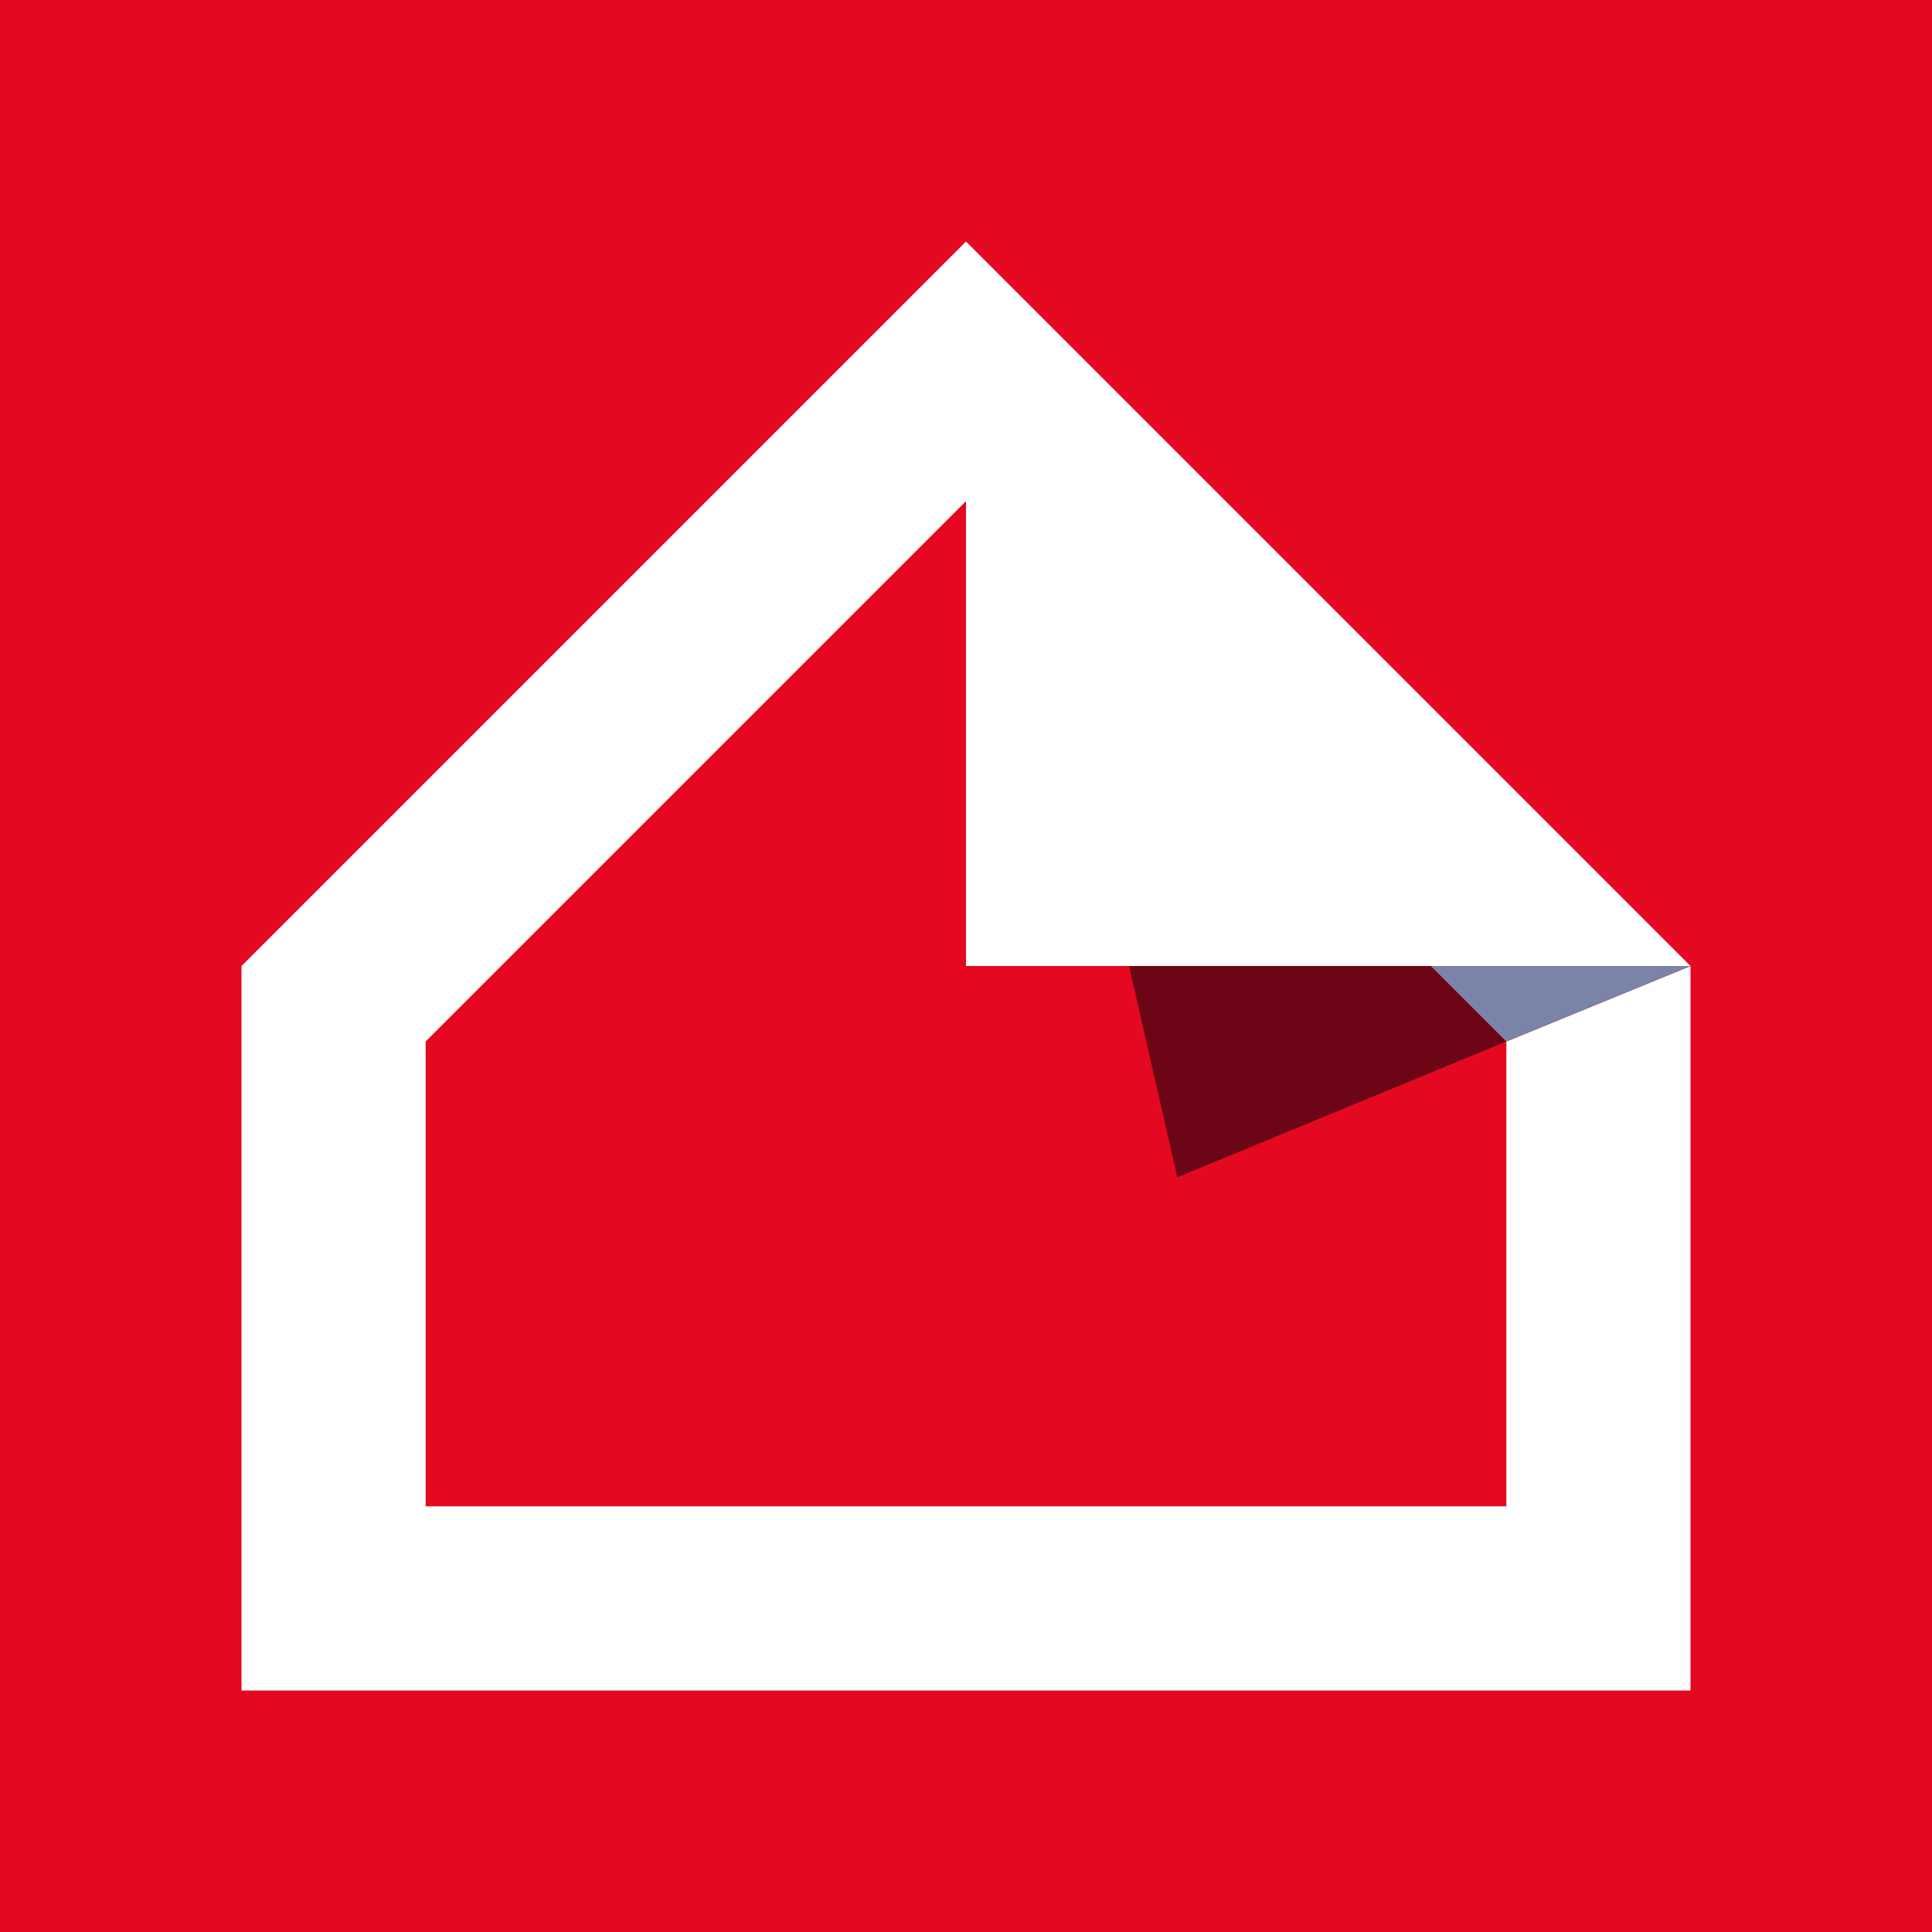 <?xml version="1.0" encoding="UTF-8" standalone="yes"?><svg xmlns="http://www.w3.org/2000/svg" baseProfile="tiny-ps" version="1.2" viewBox="0 0 64 64"><title>bs_logo_white_tiny_ps</title><!-- Generator: Adobe Illustrator 29.1.0, SVG Export Plug-In . SVG Version: 2.1.0 Build 142)  --><rect width="64" height="64" fill="#e40920"></rect><g><polygon points="37.4 32 32 32 32 16.6 32 16.6 14.1 34.5 14.1 49.9 49.9 49.9 49.9 34.5 49.9 34.5 39 39 37.4 32" fill="none"></polygon><polygon points="56 32 56 32 32 8 32 8 32 8 8 32 8 56 56 56 56 32 49.9 34.5 49.9 34.5 49.9 49.9 14.1 49.9 14.1 34.5 32 16.6 32 16.6 32 32 37.4 32 47.4 32 56 32 56 32 56 32" fill="#fff"></polygon><polygon points="37.4 32 39 39 49.9 34.5 47.4 32 37.4 32" fill="#6c0515"></polygon><polygon points="49.9 34.5 56 32 47.4 32 49.9 34.5" fill="#e40920"></polygon><polygon points="49.9 34.5 56 32 47.4 32 49.9 34.5" fill="#7984a7"></polygon></g></svg>